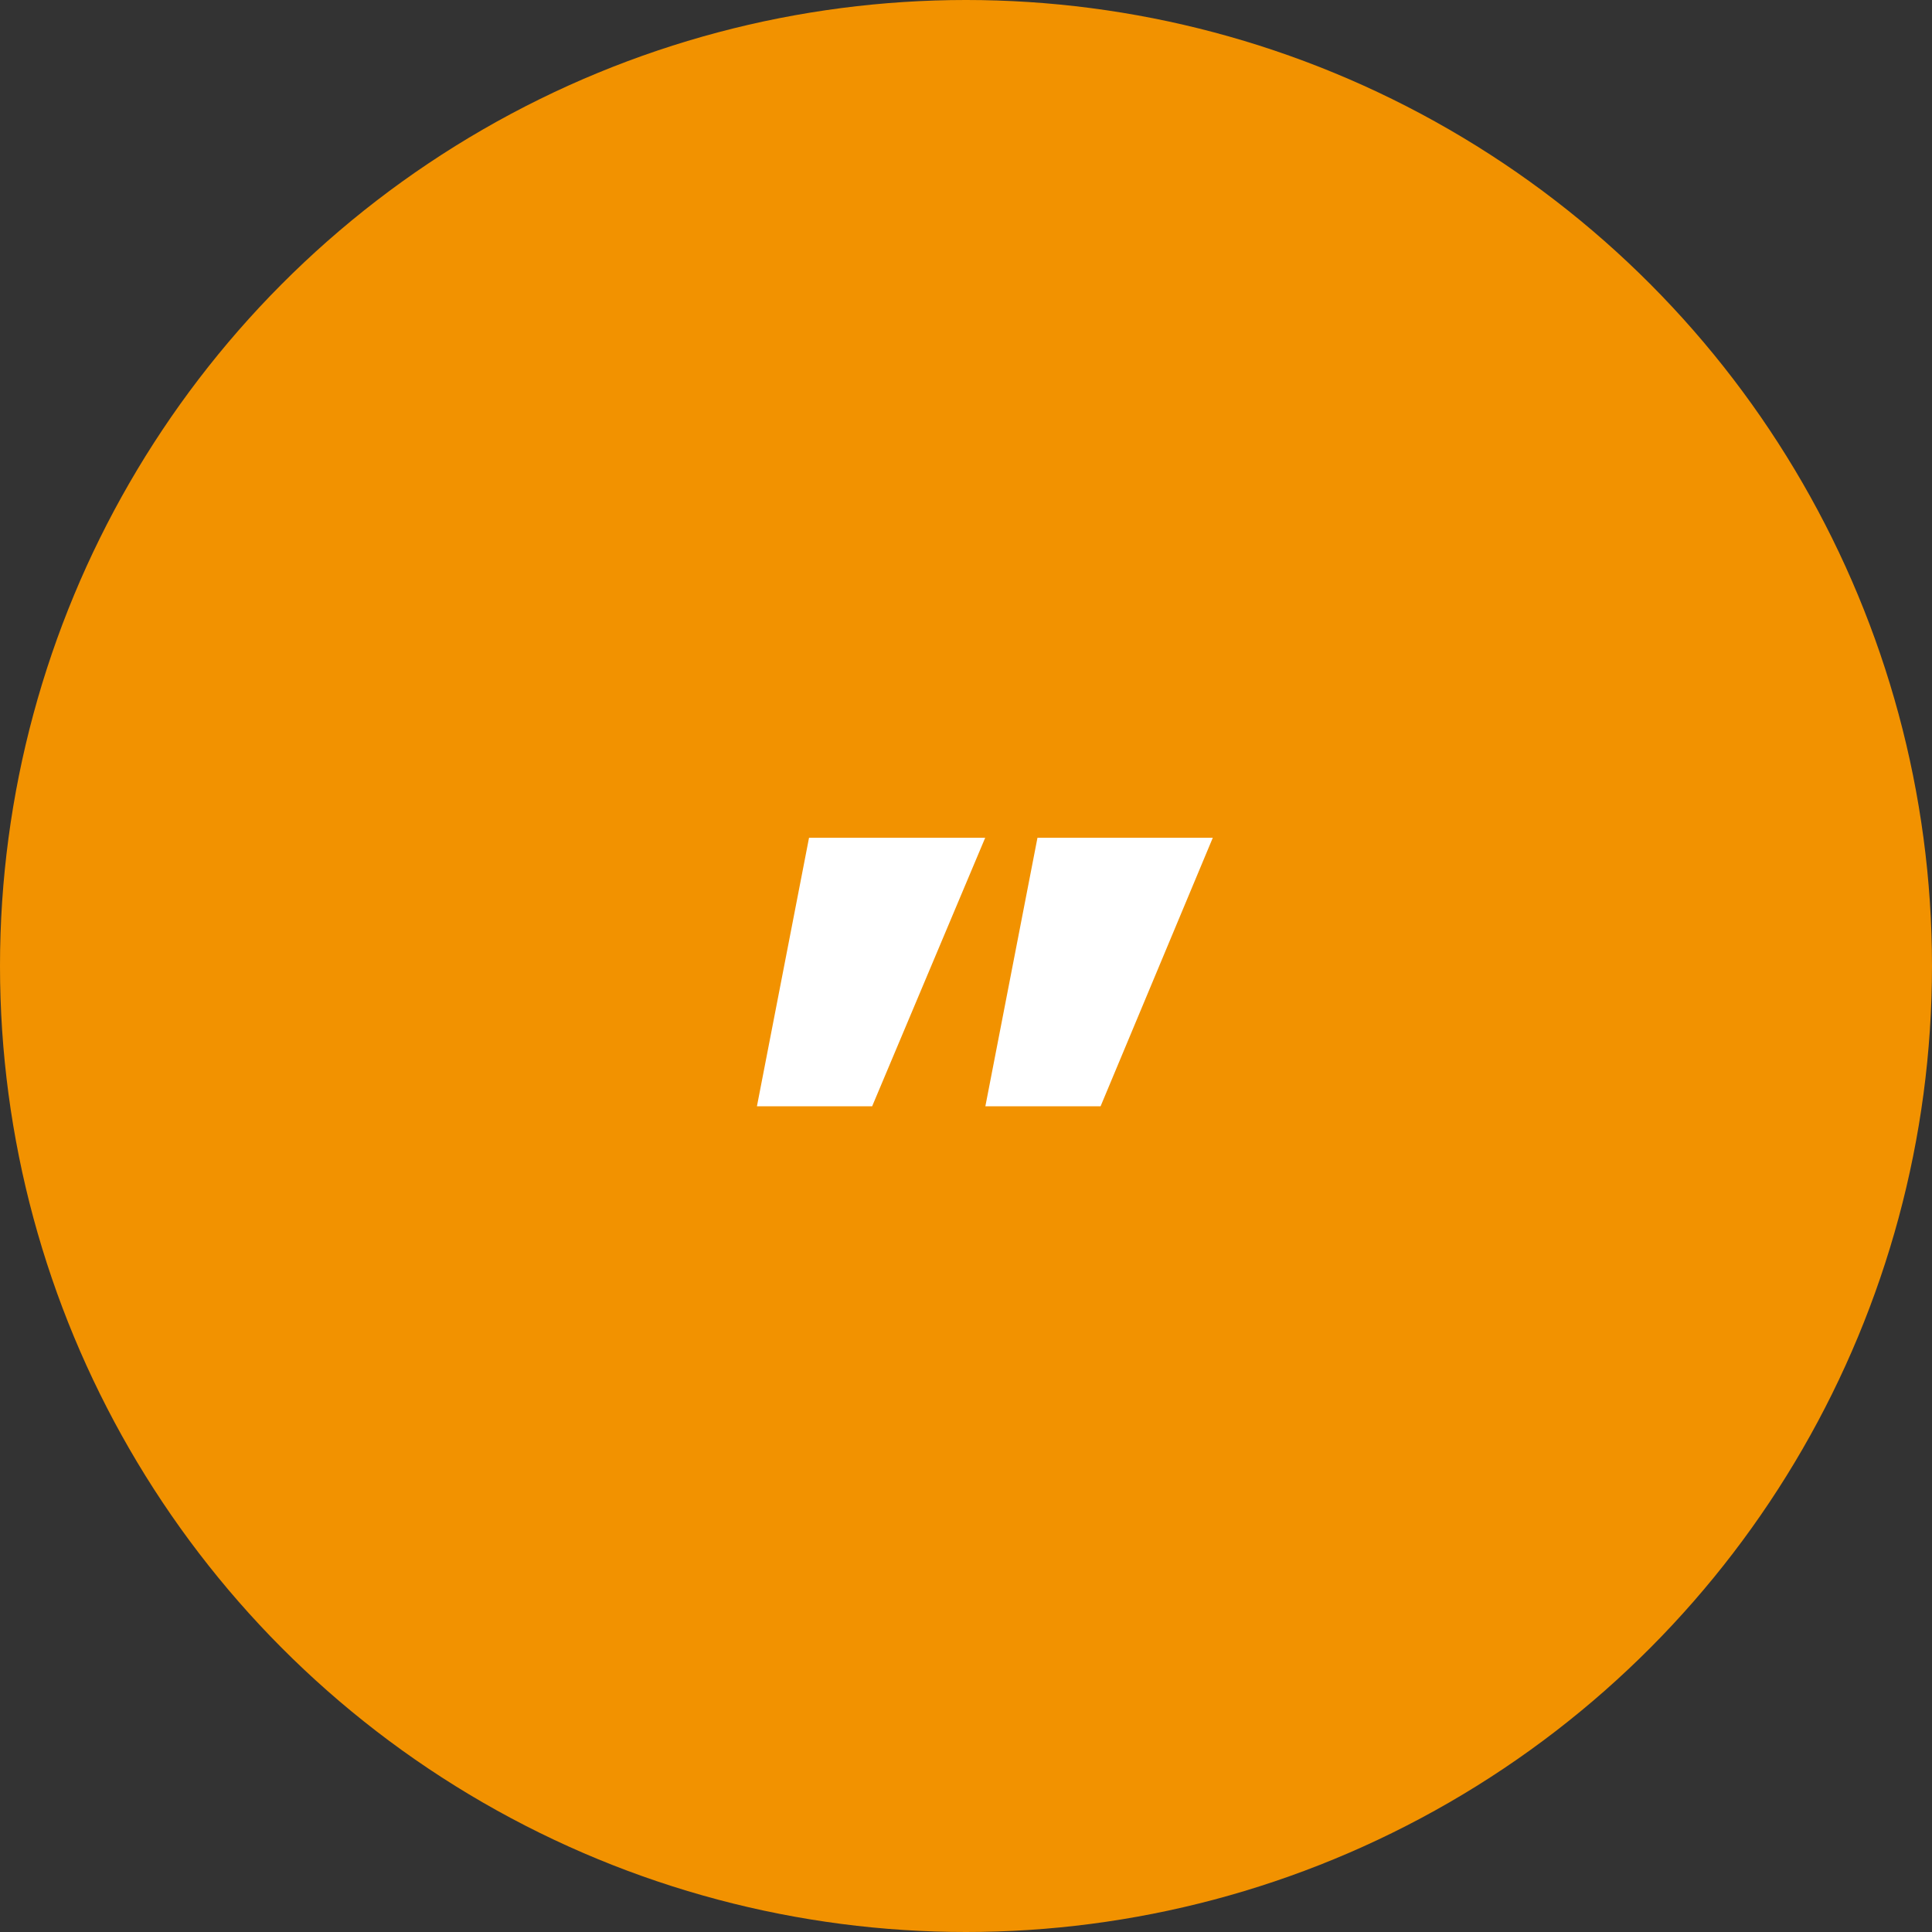<svg xmlns="http://www.w3.org/2000/svg" viewBox="0 0 115.7 115.7"><rect x="0" y="0" width="115.7" height="115.7" fill="#333333" stroke="none"/><defs><style>.cls-1{fill:#f29200;}.cls-2{fill:#fff;}</style></defs><g id="Capa_2" data-name="Capa 2"><g id="wit"><circle class="cls-1" cx="57.85" cy="57.85" r="57.85"/><path class="cls-2" d="M45.33,66.25l3.12-16.08H59L52.23,66.25Zm13.68,0,3.12-16.08h10.5L65.91,66.25Z"/></g></g></svg>